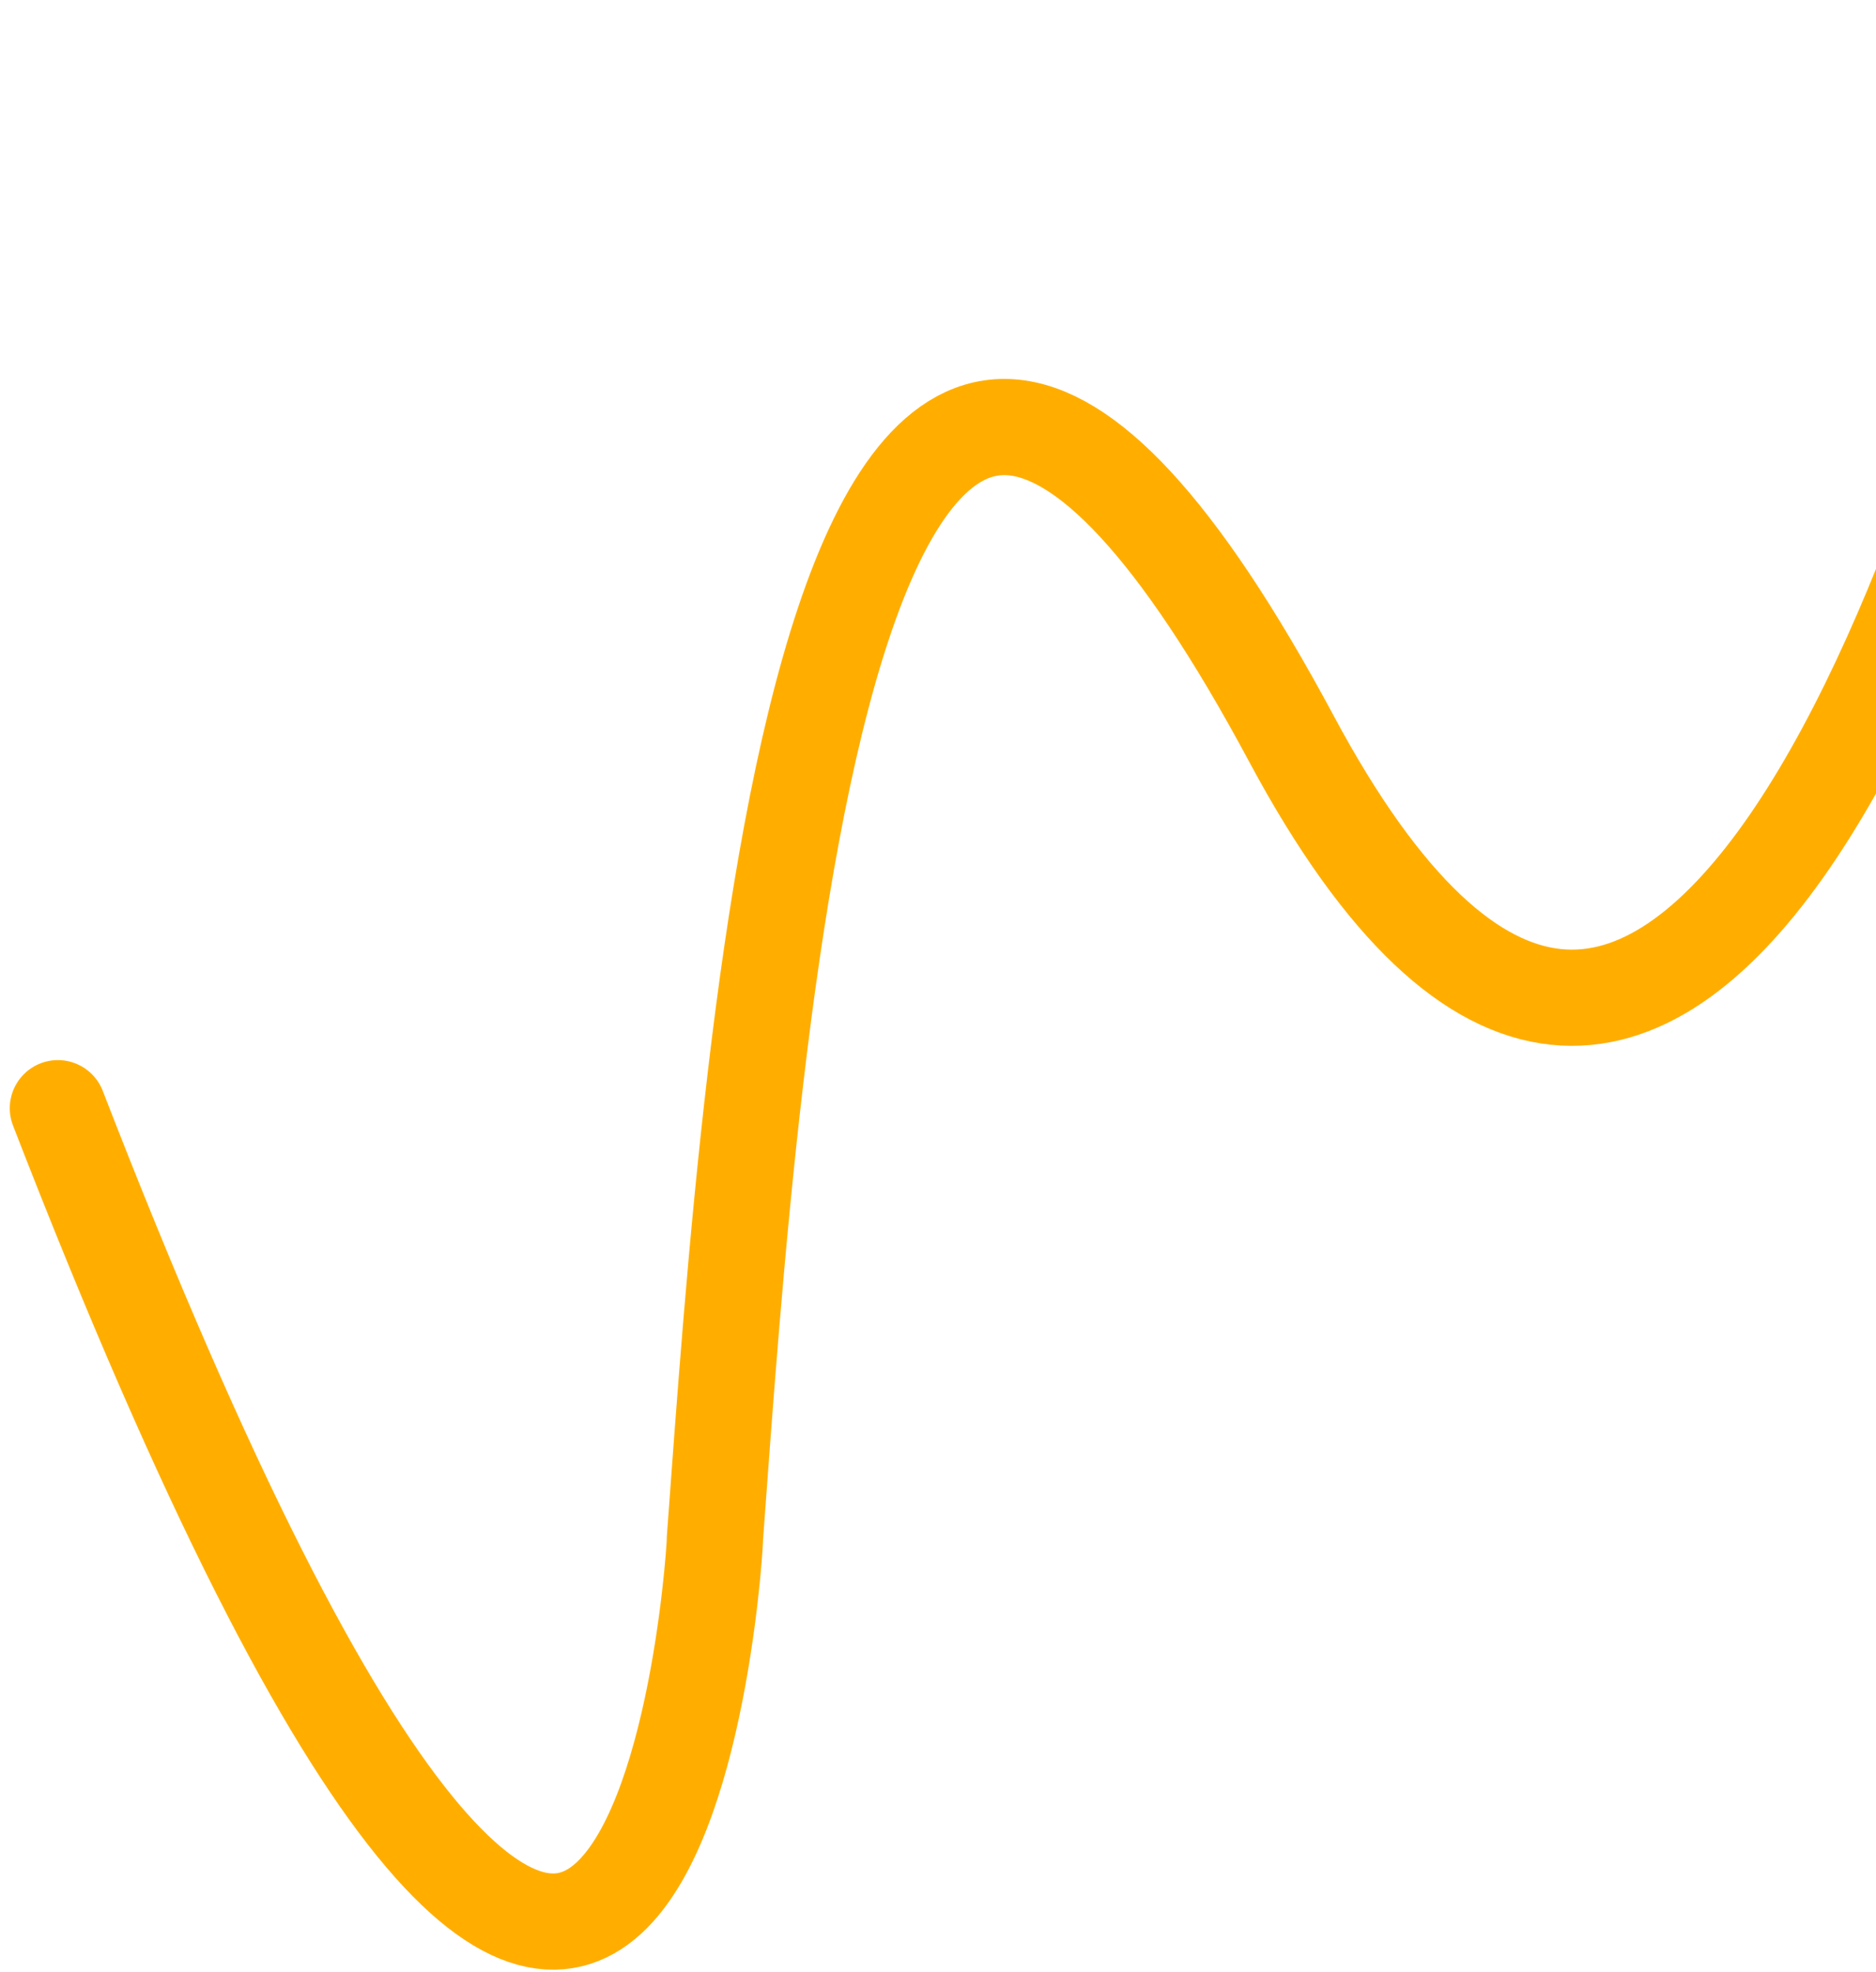 <svg width="117" height="123" viewBox="0 0 117 123" fill="none" xmlns="http://www.w3.org/2000/svg">
<path d="M129.565 3.545C122.861 35.71 103.672 89.251 80.55 46.088C51.648 -7.866 46.92 64.18 44.582 96.008C44.767 94.118 41.086 165.885 3.61 69.117" stroke="#FFAE00" stroke-width="6" stroke-linecap="round" stroke-linejoin="round"/>
</svg>
